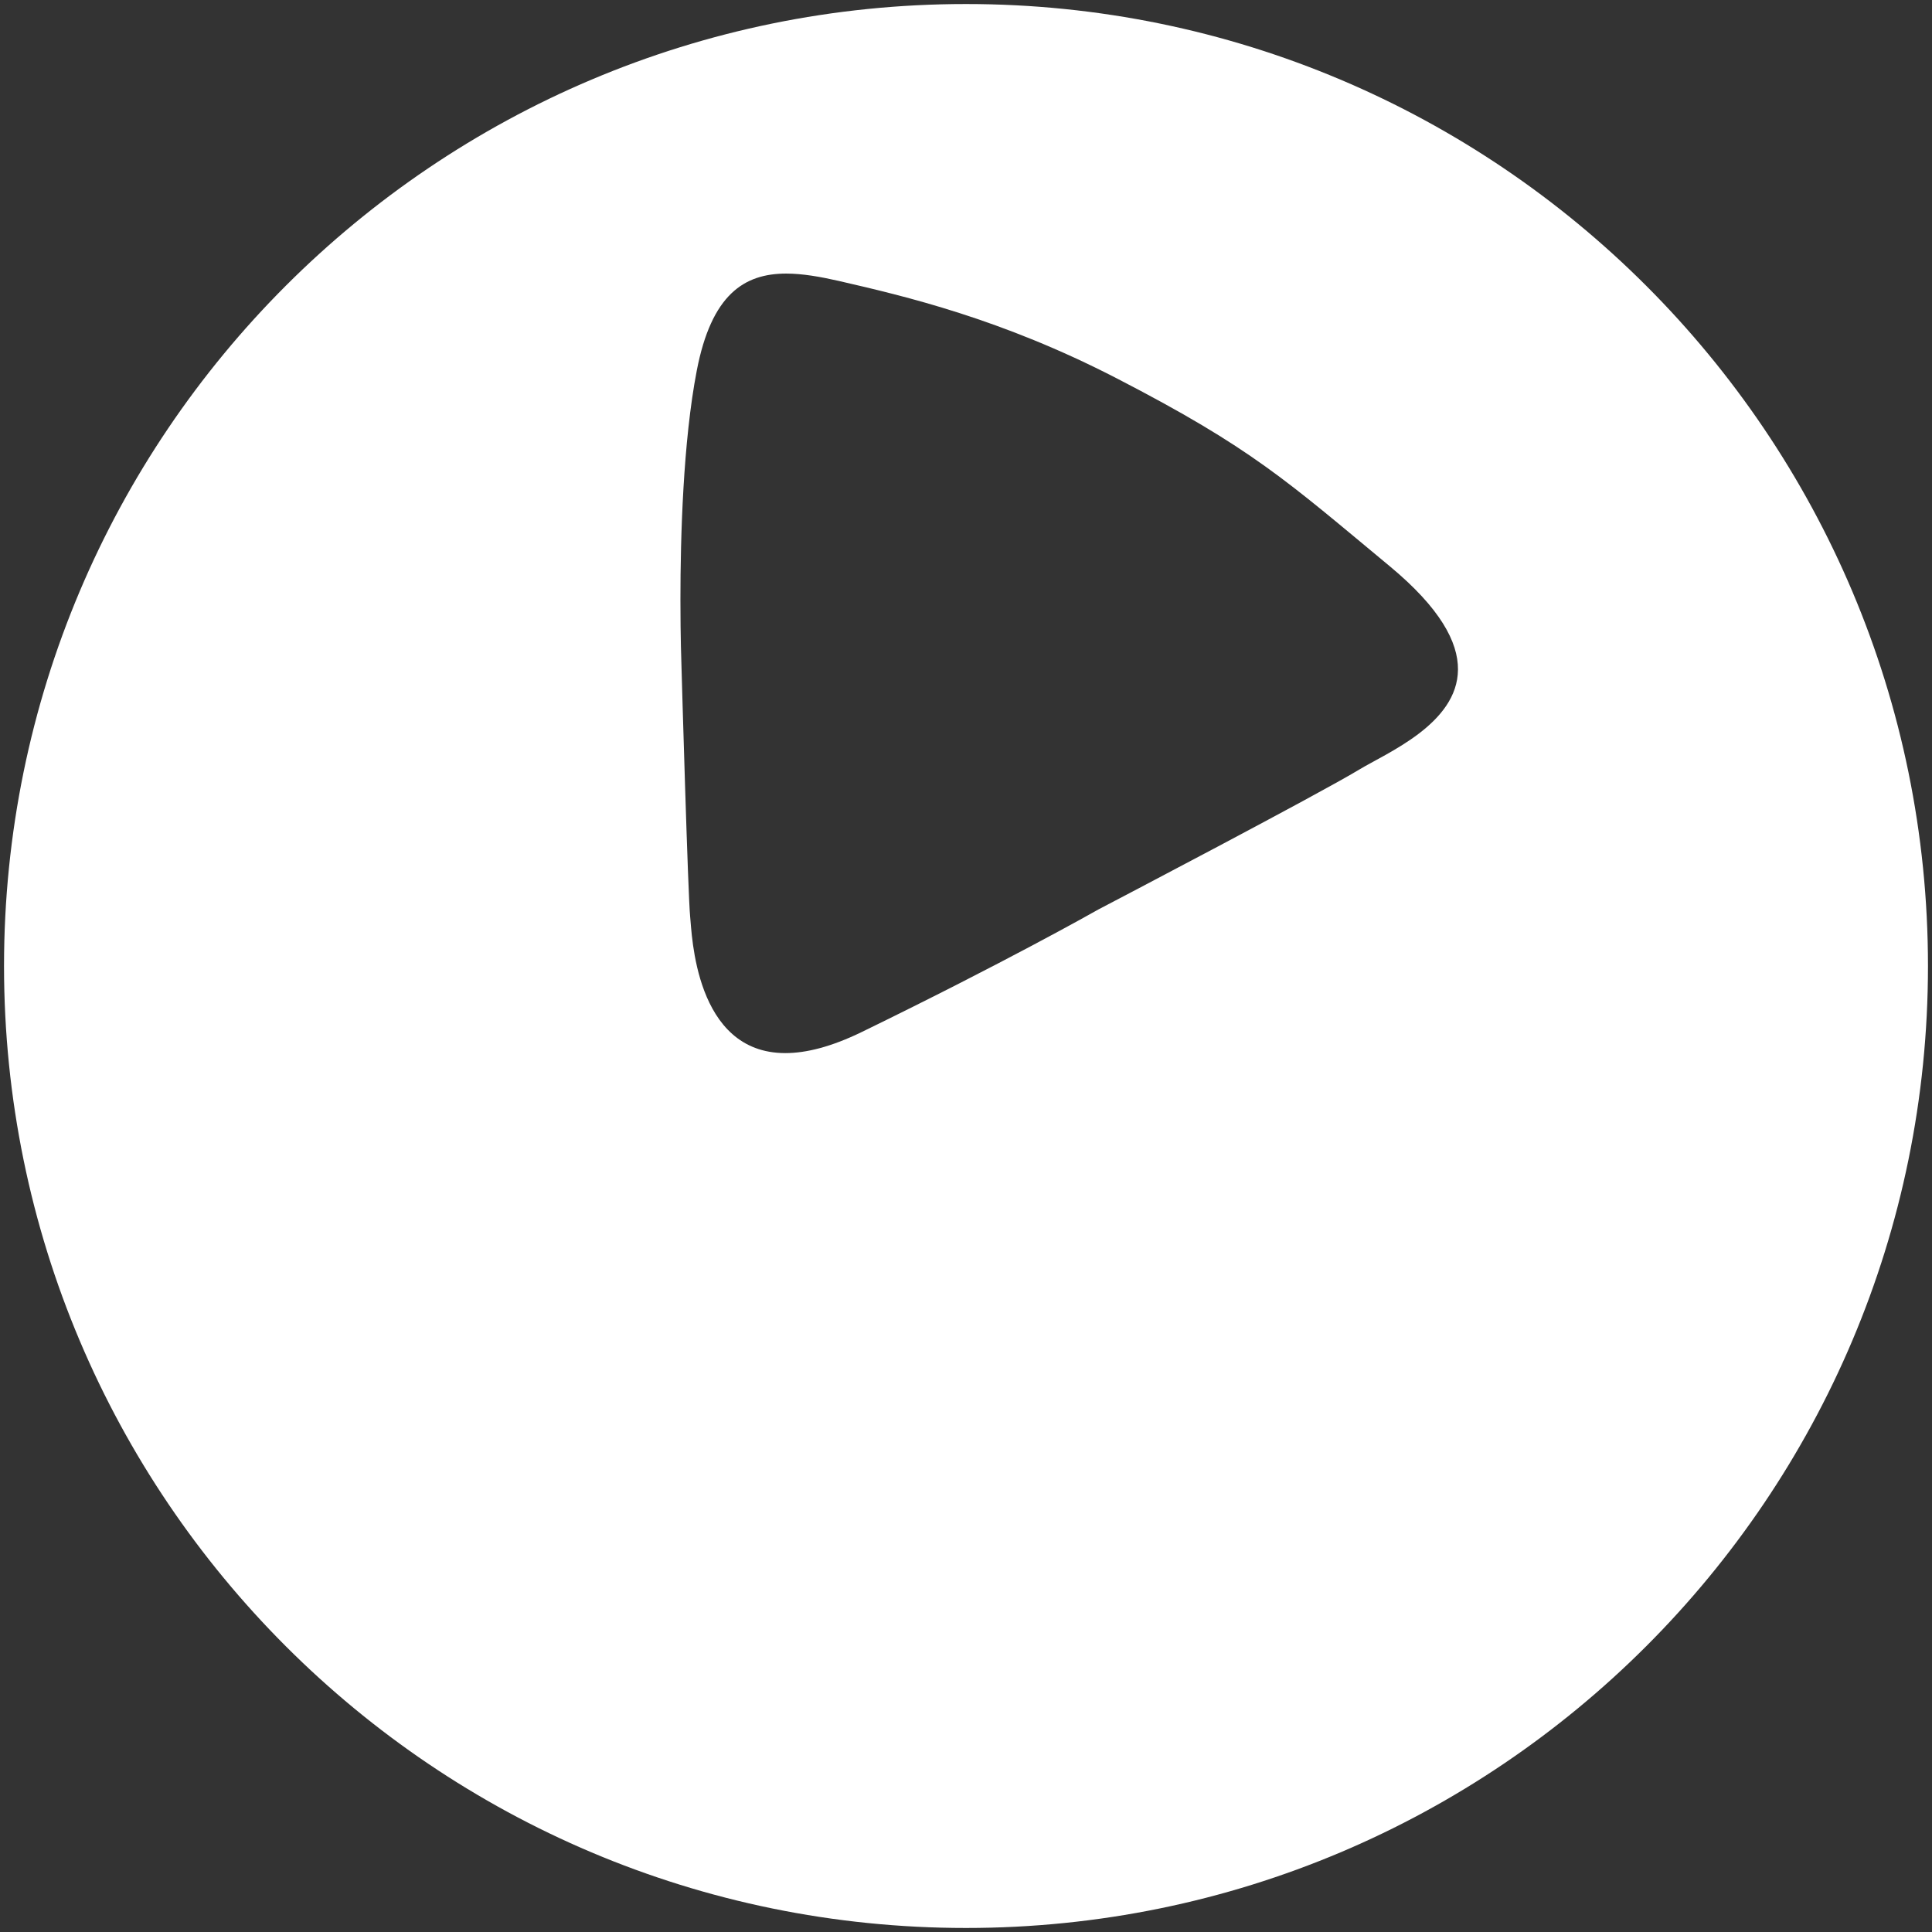 <?xml version="1.0" encoding="utf-8"?>
<!DOCTYPE svg PUBLIC "-//W3C//DTD SVG 1.0//EN" "http://www.w3.org/TR/2001/REC-SVG-20010904/DTD/svg10.dtd">
<svg version="1.0" id="Vrstva_1" xmlns="http://www.w3.org/2000/svg" xmlns:xlink="http://www.w3.org/1999/xlink" x="0px" y="0px"
	 width="480px" height="480px" viewBox="0 0 480 480" enable-background="new 0 0 480 480" xml:space="preserve">
<rect x="0" y="0" width="480" height="480" fill="#333333" stroke="none"/>
<path fill="#FFFFFF" d="M240,1C108,1,1,108,1,240c0,132,107,239,239,239c132,0,239-107,239-239C479,108,372,1,240,1z M337.68,191.21
	c-10.31,6.24-62.08,33.33-64.8,34.75c-1.15,0.65-23.01,13.02-58.76,30.43c-7.64,3.72-13.89,5.25-19.01,5.25
	c-22.56,0-23.19-29.8-23.64-33.86c-0.53-4.99-2.09-59.77-2.17-62.65c-0.01-0.32-0.25-6.52-0.25-16.18c0-15.56,0.66-39.27,4.06-56.87
	c3.65-18.92,11.77-24.11,22.23-24.11c4.04,0,8.44,0.78,13.06,1.83c16.56,3.81,40.38,9.41,68.99,24.17
	c33.67,17.38,42.37,25.54,67.89,46.71c12.57,10.43,17,18.85,16.95,25.67C362.14,179.83,344.54,187.05,337.68,191.21z"/>
</svg>
